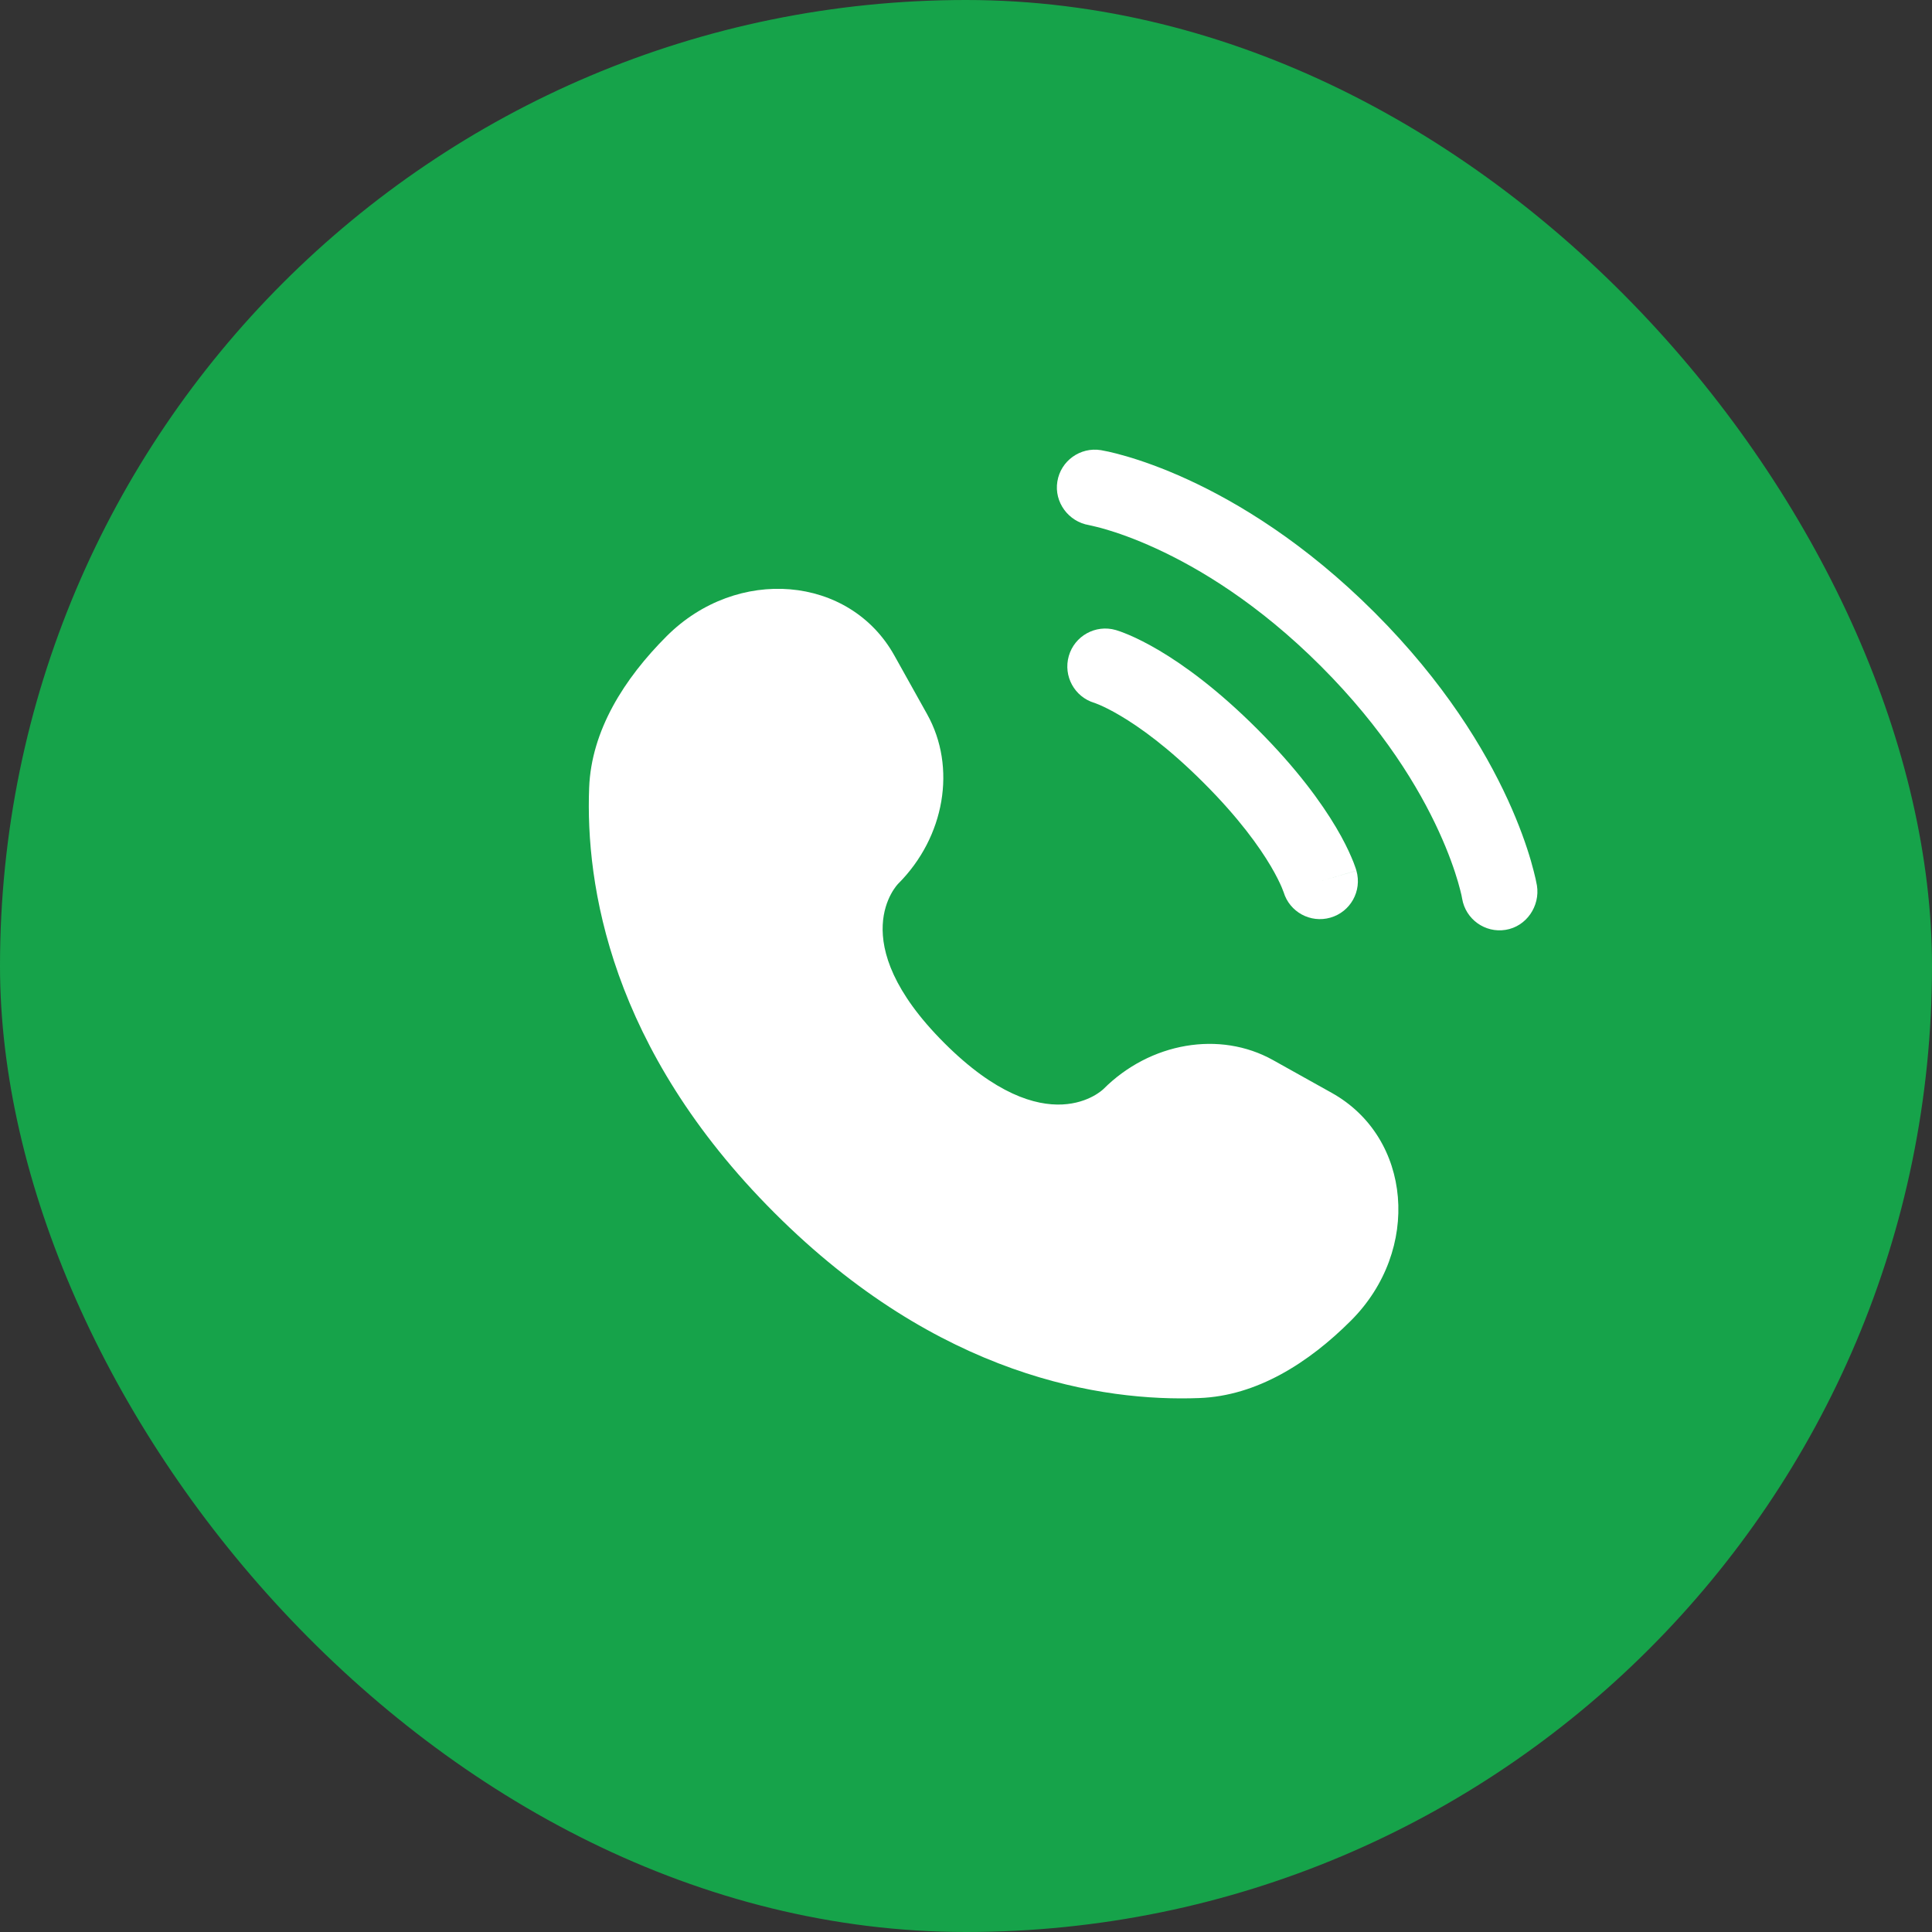 <svg width="35" height="35" viewBox="0 0 35 35" fill="none" xmlns="http://www.w3.org/2000/svg">
<rect x="0" y="0" width="35" height="35" fill="#333333" stroke="none"/>
<rect width="35" height="35" rx="17.5" fill="#16A34A"/>
<path d="M16.201 11.873L16.796 12.939C17.333 13.901 17.117 15.163 16.272 16.009C16.272 16.009 16.272 16.009 16.272 16.009C16.272 16.009 15.246 17.035 17.106 18.894C18.965 20.753 19.99 19.729 19.991 19.728C19.991 19.728 19.991 19.728 19.991 19.728C20.837 18.883 22.099 18.667 23.061 19.204L24.127 19.799C25.579 20.61 25.751 22.647 24.474 23.924C23.707 24.691 22.767 25.288 21.728 25.327C19.979 25.394 17.008 24.951 14.029 21.971C11.049 18.992 10.606 16.021 10.673 14.272C10.712 13.233 11.309 12.293 12.076 11.526C13.353 10.249 15.39 10.421 16.201 11.873Z" fill="white"/>
<path d="M19.155 8.723C19.215 8.349 19.57 8.094 19.944 8.155C19.968 8.159 20.042 8.173 20.081 8.182C20.16 8.2 20.269 8.226 20.405 8.266C20.677 8.345 21.057 8.476 21.513 8.685C22.426 9.104 23.642 9.836 24.903 11.097C26.164 12.358 26.896 13.574 27.315 14.487C27.524 14.943 27.655 15.323 27.734 15.595C27.773 15.731 27.8 15.84 27.818 15.918C27.826 15.958 27.833 15.989 27.837 16.012L27.843 16.041C27.903 16.416 27.651 16.785 27.276 16.845C26.903 16.906 26.551 16.653 26.488 16.28C26.486 16.27 26.481 16.243 26.476 16.217C26.464 16.167 26.445 16.086 26.414 15.98C26.352 15.767 26.244 15.45 26.065 15.06C25.708 14.28 25.065 13.204 23.93 12.069C22.796 10.935 21.719 10.292 20.94 9.935C20.55 9.756 20.233 9.648 20.02 9.586C19.914 9.555 19.78 9.524 19.729 9.513C19.356 9.451 19.094 9.097 19.155 8.723Z" fill="white"/>
<path fill-rule="evenodd" clip-rule="evenodd" d="M19.362 11.885C19.466 11.52 19.847 11.309 20.212 11.413L20.023 12.074C20.212 11.413 20.212 11.413 20.212 11.413L20.213 11.414L20.215 11.414L20.218 11.415L20.225 11.417L20.243 11.423C20.257 11.427 20.274 11.433 20.295 11.44C20.336 11.455 20.39 11.476 20.457 11.504C20.59 11.561 20.773 11.65 20.997 11.782C21.446 12.048 22.058 12.489 22.778 13.209C23.497 13.928 23.938 14.541 24.204 14.989C24.337 15.213 24.425 15.396 24.482 15.53C24.511 15.596 24.532 15.651 24.546 15.692C24.553 15.712 24.559 15.73 24.564 15.743L24.569 15.762L24.572 15.769L24.572 15.772L24.573 15.773C24.573 15.773 24.573 15.774 23.912 15.963L24.573 15.774C24.677 16.14 24.466 16.52 24.101 16.624C23.739 16.728 23.362 16.521 23.254 16.162L23.25 16.152C23.245 16.138 23.235 16.111 23.218 16.071C23.184 15.992 23.123 15.863 23.021 15.69C22.816 15.344 22.447 14.822 21.805 14.181C21.164 13.539 20.642 13.17 20.297 12.966C20.124 12.863 19.994 12.802 19.915 12.768C19.876 12.751 19.849 12.741 19.835 12.736L19.825 12.733C19.465 12.625 19.259 12.247 19.362 11.885Z" fill="white"/>
</svg>
